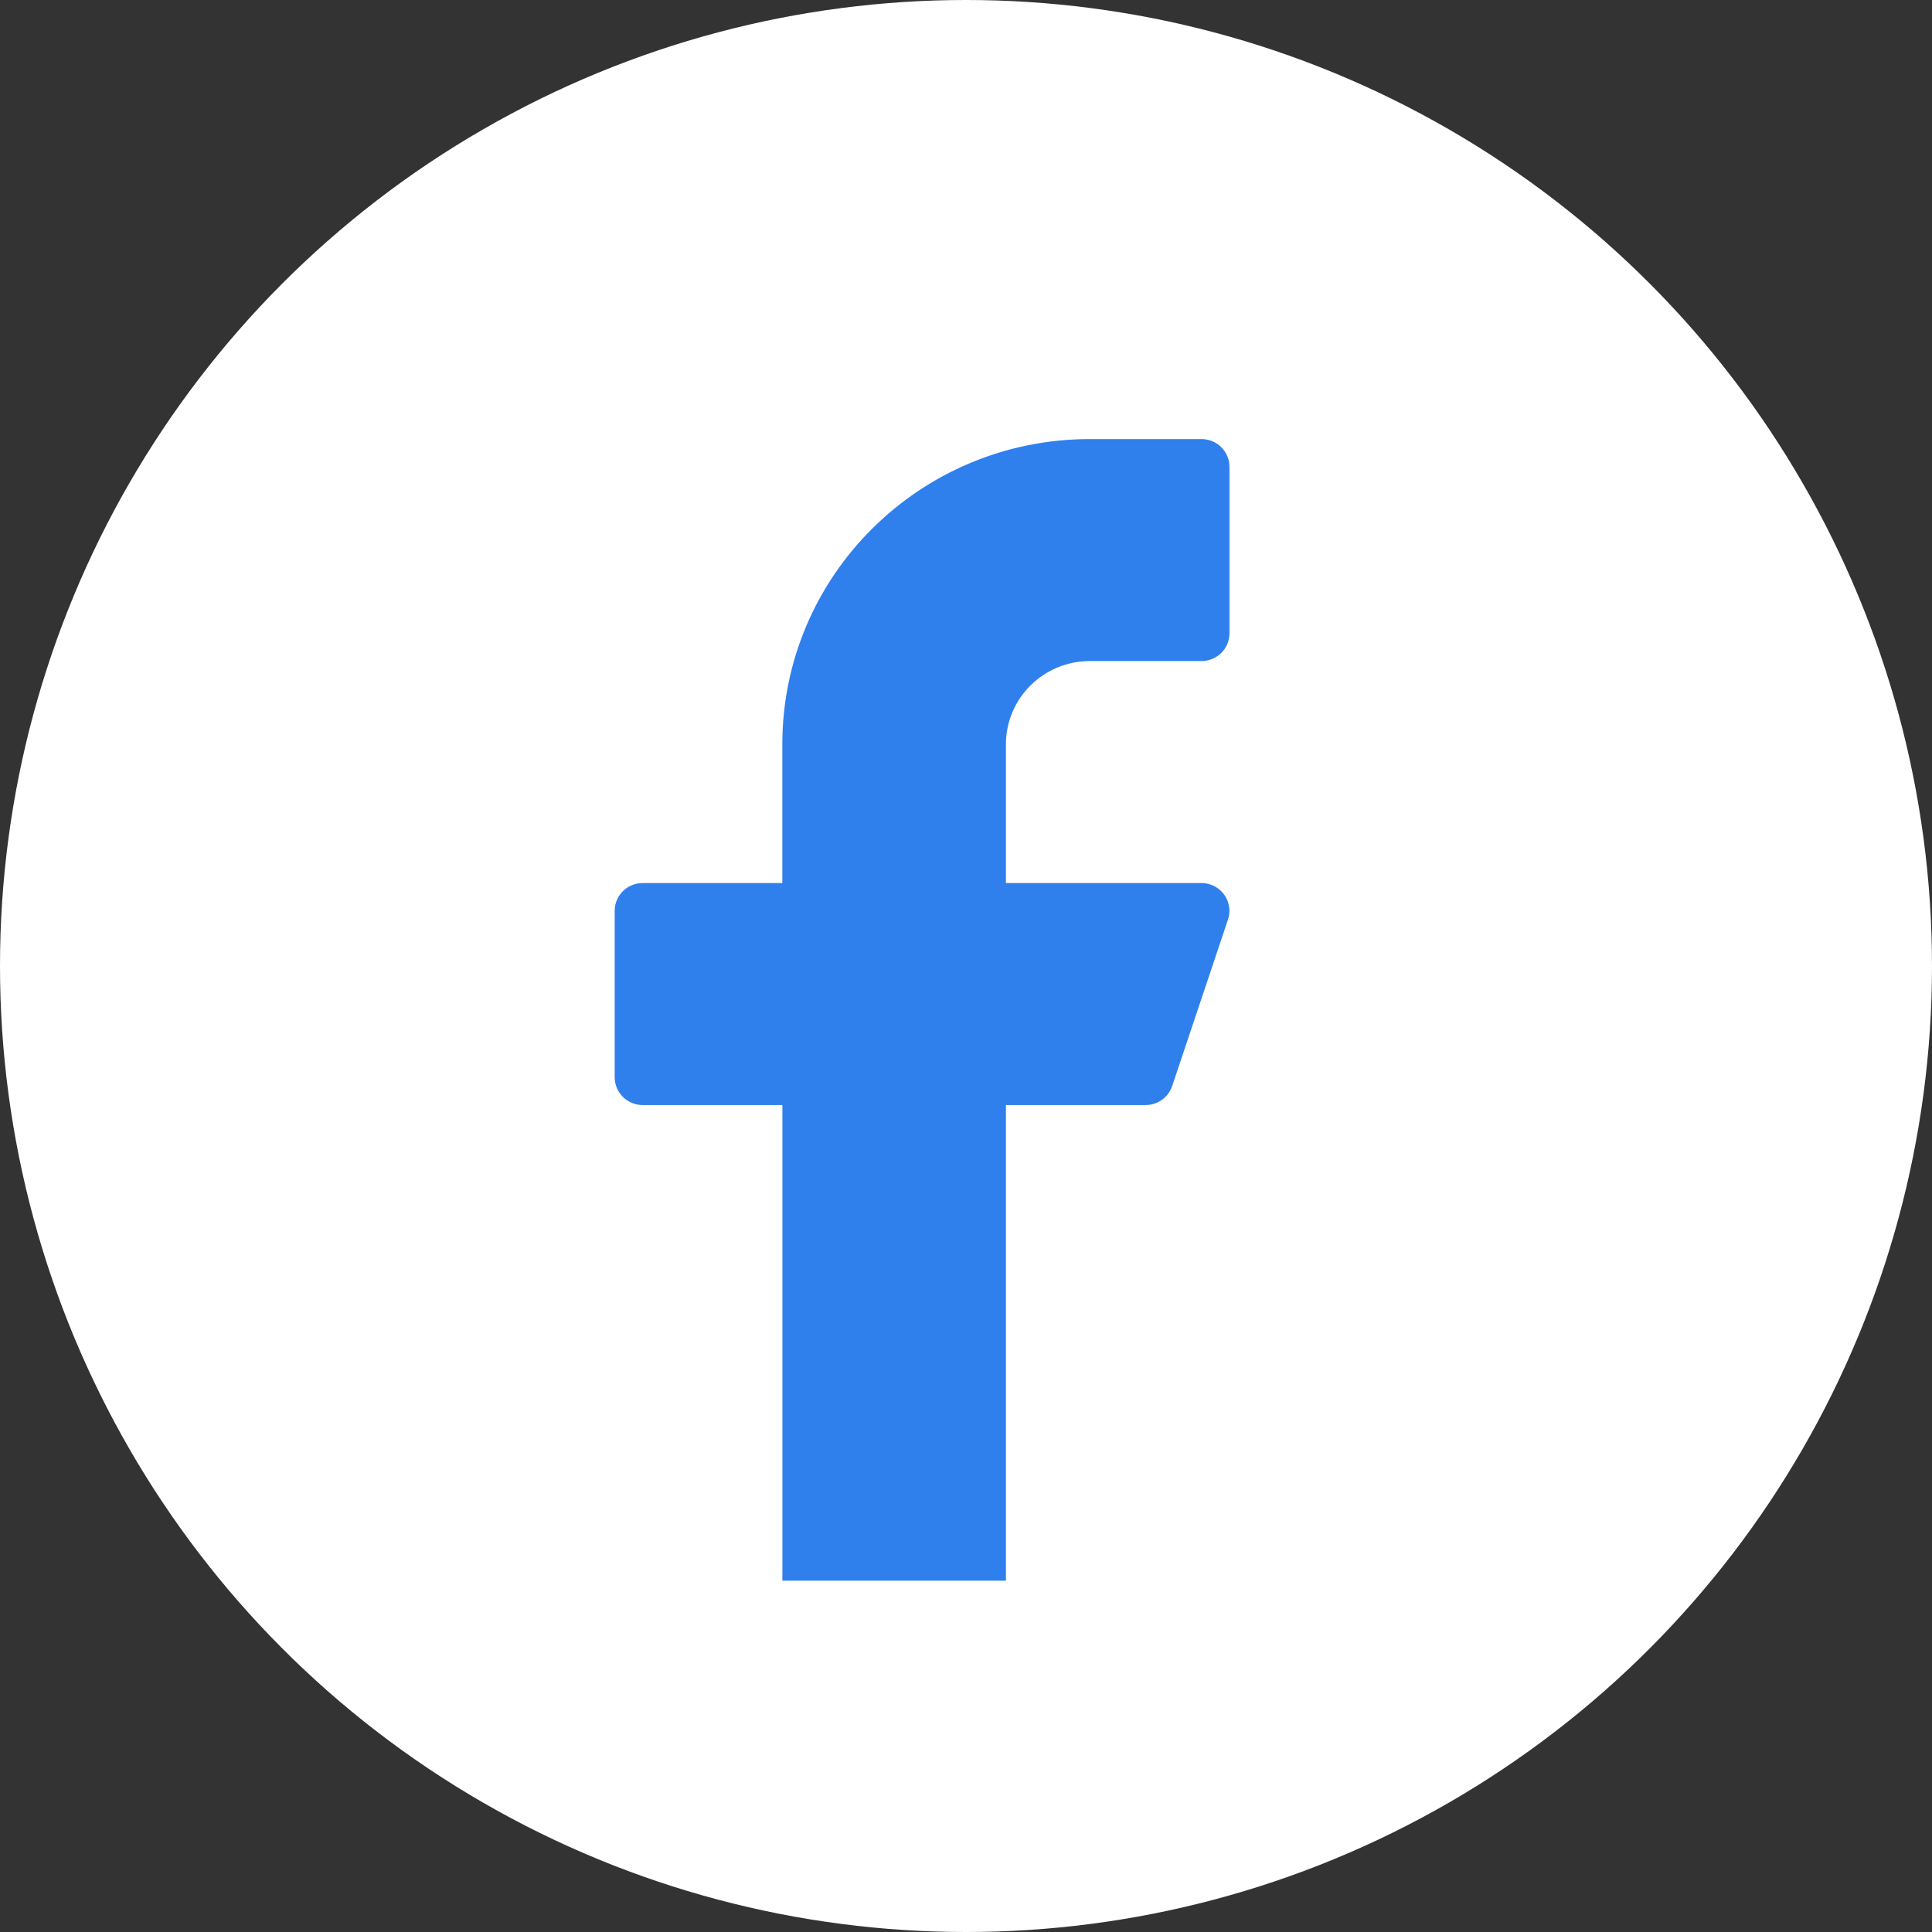 <svg xmlns="http://www.w3.org/2000/svg" width="30" height="30" viewBox="0 0 30 30" fill="none"><rect x="0" y="0" width="30" height="30" fill="#333333" stroke="none"/><circle cx="15" cy="15" r="15" fill="#fff"/><path d="M16.922 10.265H18.657C18.897 10.265 19.091 10.072 19.091 9.834V7.249C19.091 7.011 18.897 6.818 18.657 6.818H16.921c-2.636.0-4.773 2.122-4.773 4.74v2.154H9.979c-.24.0-.434.193-.434.431v2.585C9.545 16.966 9.74 17.159 9.979 17.159H12.149v7.386h3.471V17.159h2.169C17.976 17.159 18.142 17.04 18.201 16.865L19.068 14.279C19.144 14.054 19.021 13.81 18.794 13.734 18.75 13.72 18.703 13.712 18.657 13.712H15.62V11.558C15.62 10.844 16.203 10.265 16.922 10.265z" fill="#2f80ed"/></svg>